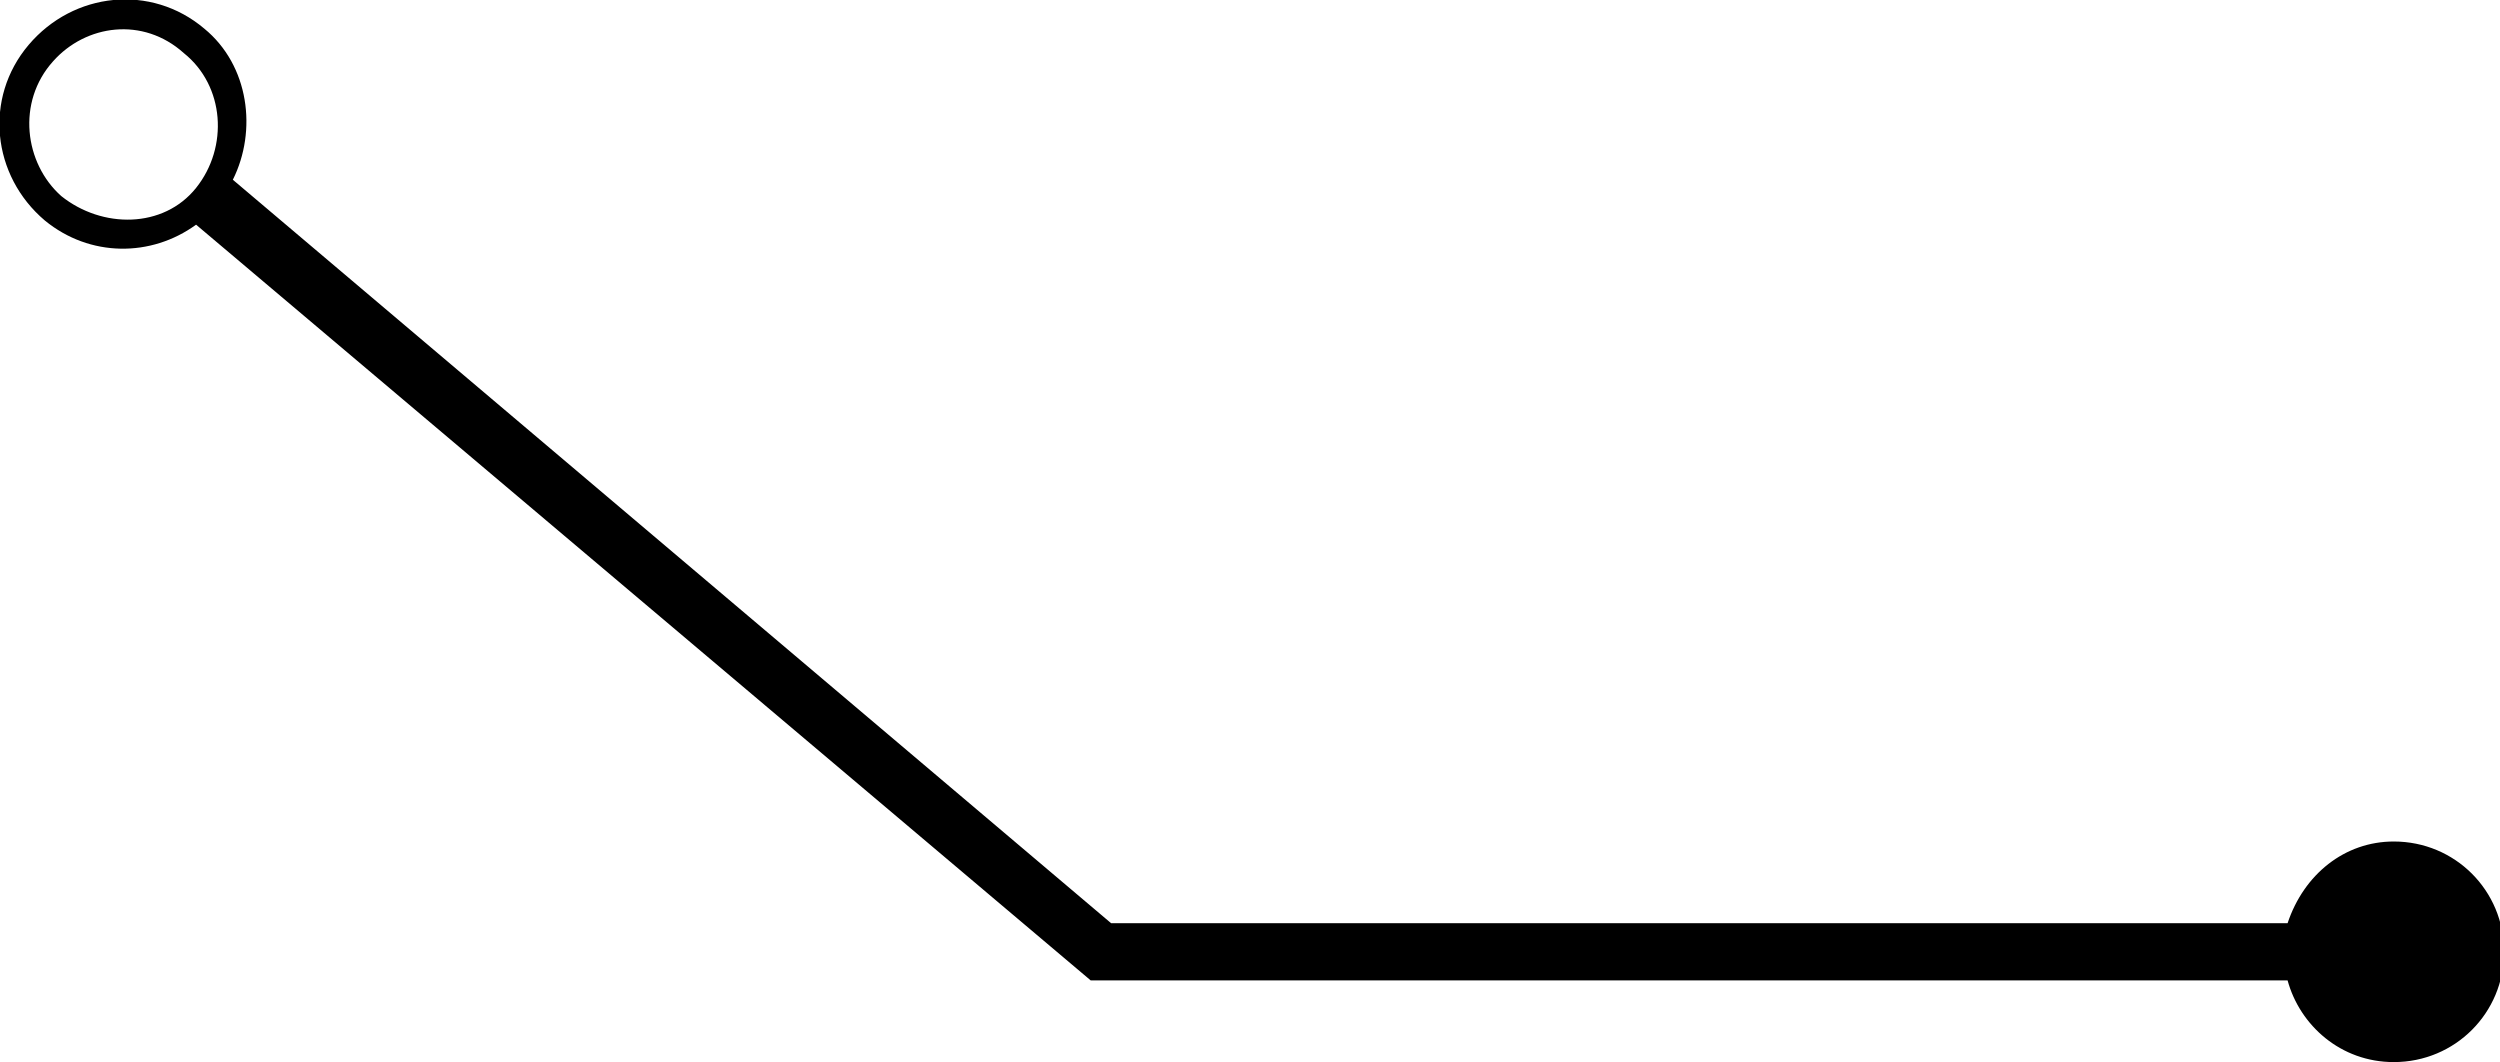 <?xml version="1.0" encoding="utf-8"?>
<!-- Generator: Adobe Illustrator 19.1.0, SVG Export Plug-In . SVG Version: 6.00 Build 0)  -->
<svg version="1.1" id="Layer_2" xmlns="http://www.w3.org/2000/svg" xmlns:xlink="http://www.w3.org/1999/xlink" x="0px" y="0px"
	 viewBox="0 0 61.2 26" style="enable-background:new 0 0 61.2 26;" xml:space="preserve">
<g>
	<path d="M5,0.7C5.2,0.9,5.3,1,5.3,1C5.3,1,5.1,0.8,5,0.7z"/>
	<path d="M5,0.7C4.8,0.6,4.7,0.5,4.7,0.4C4.7,0.5,4.8,0.6,5,0.7z"/>
	<path d="M0.7,1.1c-1.1,1.3-0.9,3.2,0.4,4.3c1.1,0.9,2.6,0.9,3.7,0.1L26.7,24H56c0.3,1.1,1.3,2,2.6,2c1.5,0,2.7-1.2,2.7-2.7
		s-1.2-2.7-2.7-2.7c-1.2,0-2.2,0.8-2.6,2H27.2L5.7,4.4C6.3,3.2,6.1,1.6,5,0.7C3.7-0.4,1.8-0.2,0.7,1.1z M4.5,1.3
		c1,0.8,1.1,2.3,0.3,3.3S2.5,5.6,1.5,4.8C0.6,4,0.4,2.5,1.3,1.5C2.1,0.6,3.5,0.4,4.5,1.3z"/>
</g>
</svg>
